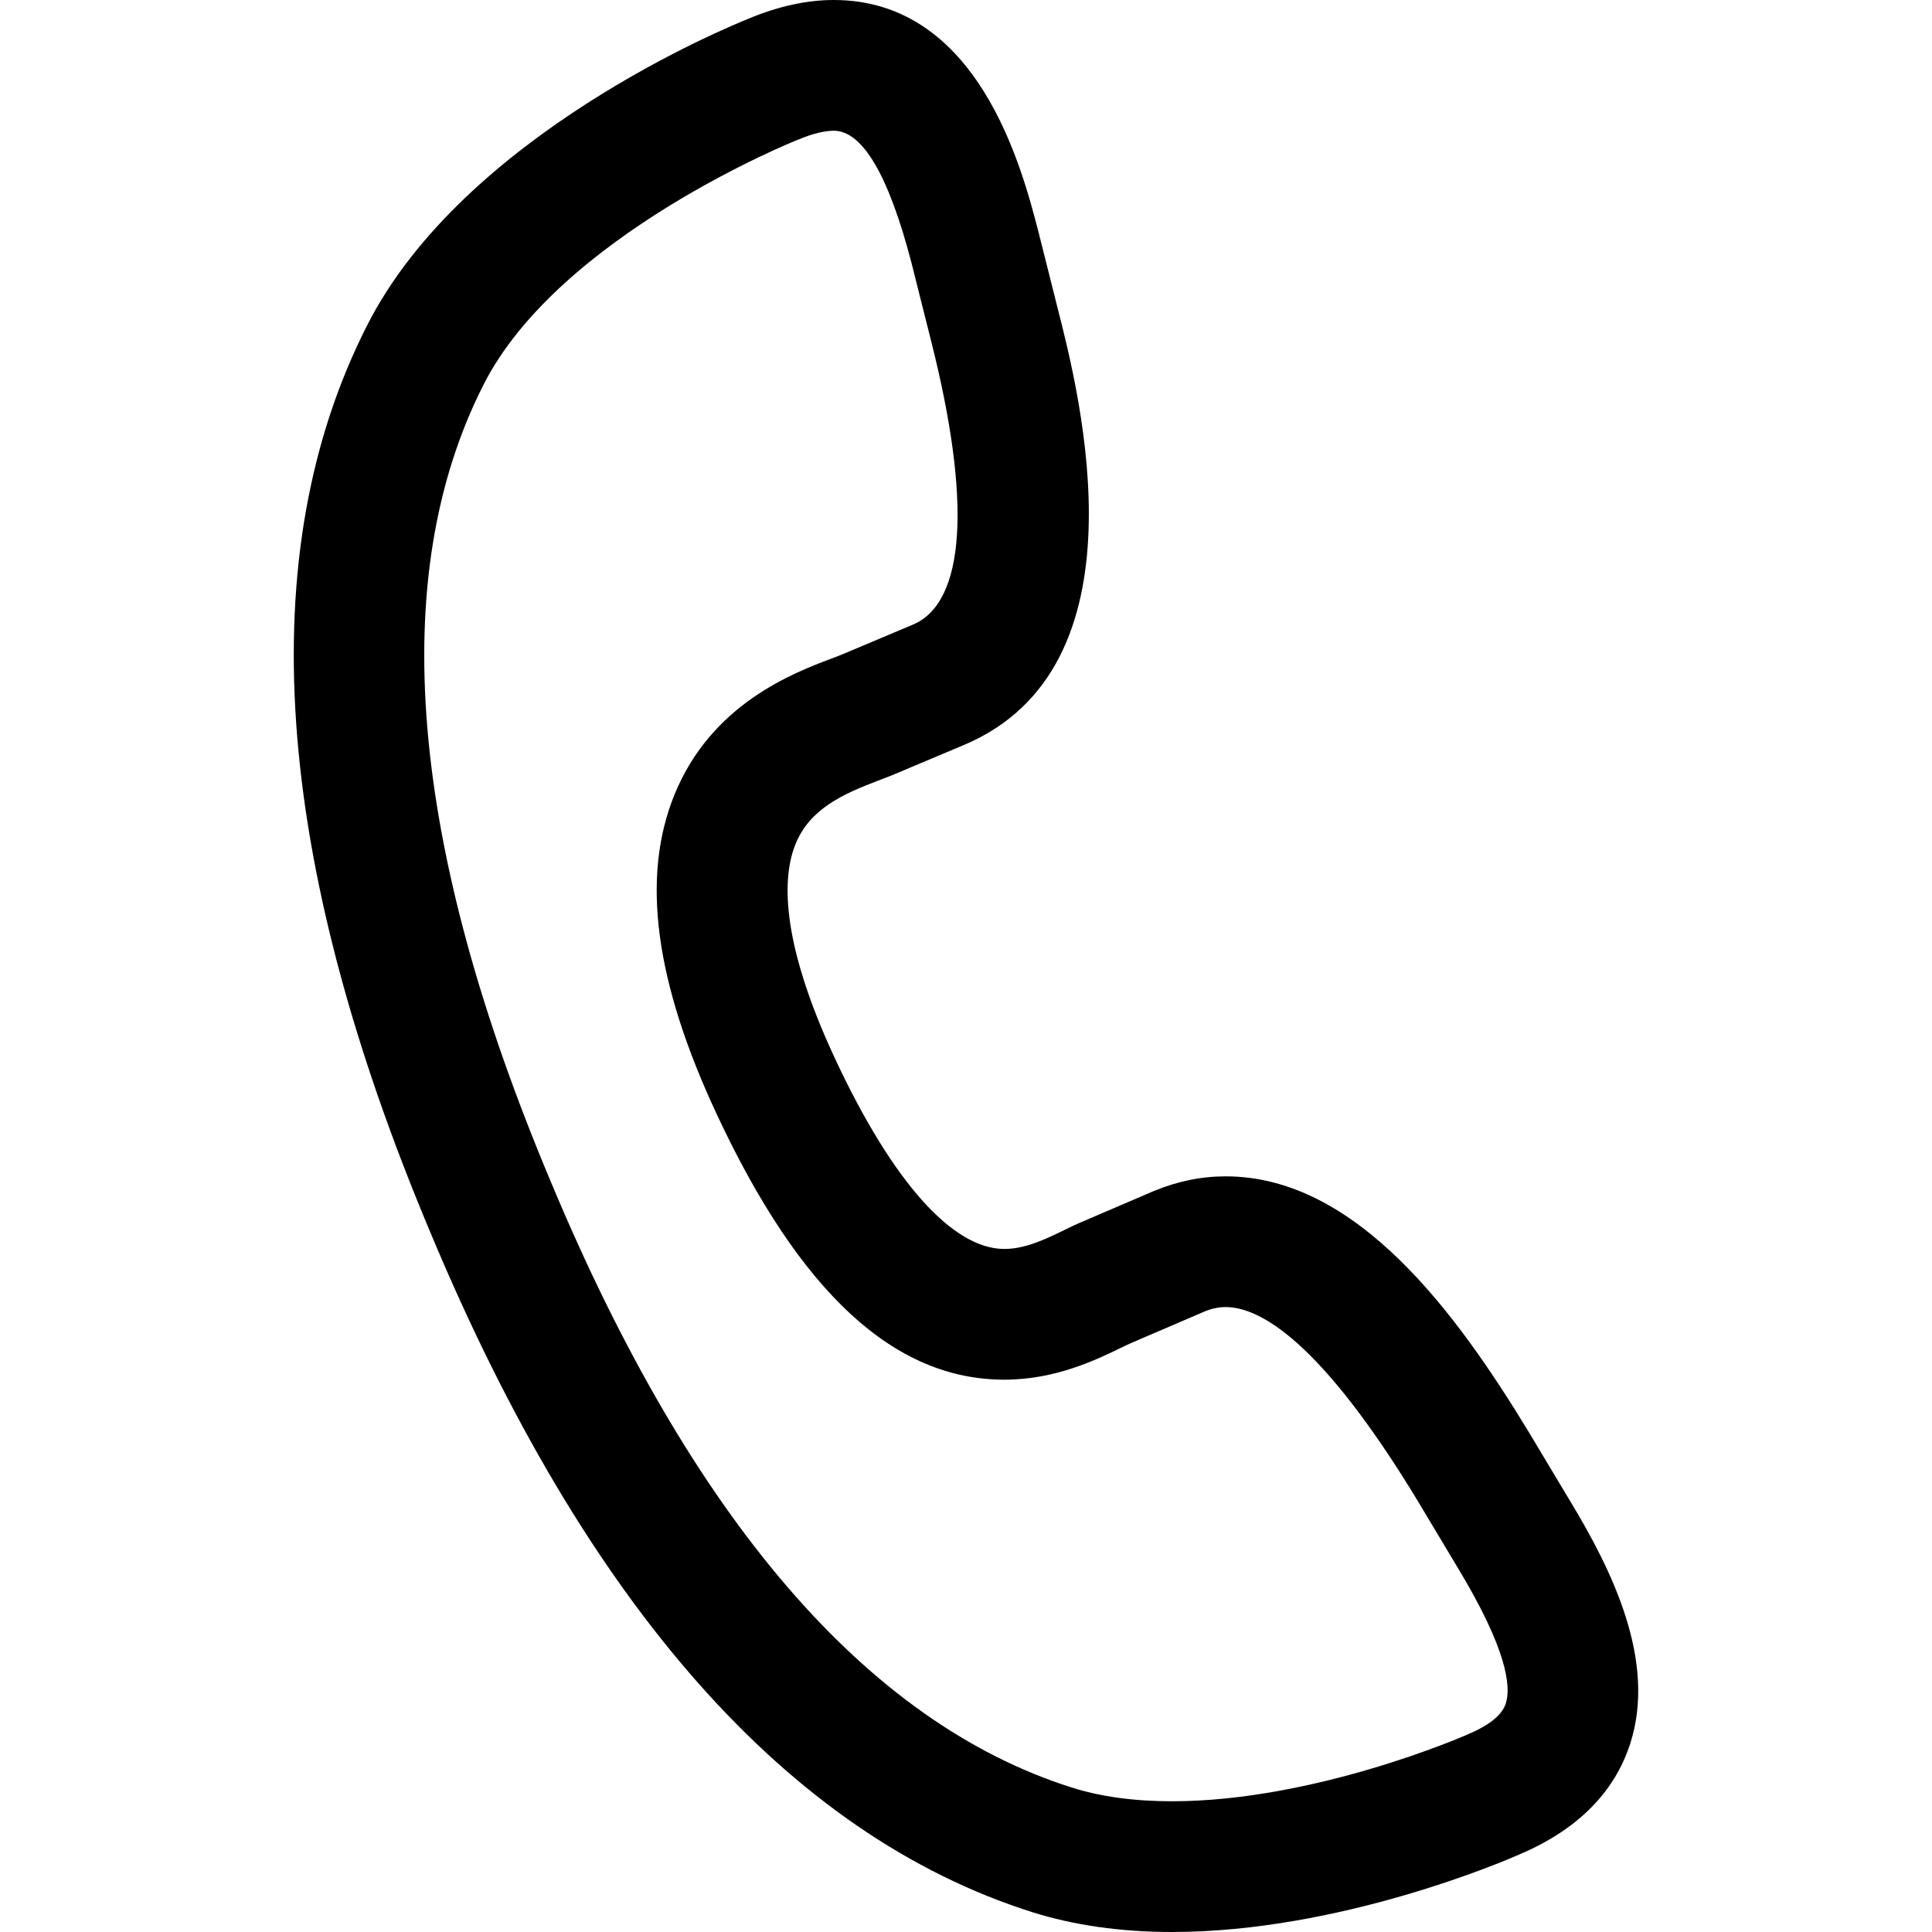 <svg width="24" height="24" viewBox="0 0 24 24" fill="none" xmlns="http://www.w3.org/2000/svg">
<path d="M19.499 18.637L18.998 17.801C18.098 16.317 16.856 14.613 15.226 14.613C14.924 14.613 14.625 14.674 14.329 14.797L13.455 15.172C13.375 15.205 13.297 15.243 13.215 15.283C12.991 15.392 12.737 15.515 12.476 15.515C11.832 15.515 11.086 14.677 10.375 13.155C9.678 11.661 9.722 10.878 9.883 10.484C10.059 10.049 10.47 9.864 10.911 9.696C10.973 9.673 11.028 9.652 11.082 9.63L11.968 9.257C14.275 8.292 13.417 4.92 13.135 3.815L12.896 2.864C12.692 2.081 12.151 0 10.357 0C10.025 0 9.67 0.077 9.304 0.23C9.064 0.326 5.755 1.676 4.557 4.049C3.124 6.873 3.389 10.659 5.343 15.302C7.283 19.95 9.798 22.793 12.818 23.752C13.337 23.916 13.922 24 14.559 24H14.559C16.644 24 18.702 23.113 18.869 23.039C19.588 22.735 20.052 22.272 20.25 21.664C20.584 20.632 20.023 19.502 19.499 18.637ZM18.705 21.163C18.659 21.304 18.5 21.433 18.231 21.546C18.227 21.548 18.221 21.55 18.217 21.552C18.198 21.561 16.336 22.376 14.559 22.376C14.089 22.376 13.669 22.319 13.31 22.204C10.765 21.397 8.589 18.864 6.84 14.674C5.079 10.49 4.798 7.162 6.005 4.782C6.943 2.926 9.878 1.749 9.906 1.738C9.912 1.735 9.918 1.733 9.924 1.731C10.091 1.661 10.241 1.624 10.357 1.624C10.715 1.624 11.04 2.179 11.323 3.266L11.561 4.213C12.073 6.226 11.995 7.485 11.339 7.76L10.458 8.131C10.423 8.146 10.382 8.161 10.336 8.178C9.849 8.362 8.836 8.746 8.378 9.873C7.962 10.896 8.134 12.194 8.904 13.842C9.94 16.06 11.108 17.139 12.476 17.139C13.111 17.139 13.62 16.891 13.925 16.743C13.981 16.716 14.031 16.691 14.085 16.669L14.961 16.293C15.051 16.255 15.138 16.237 15.226 16.237C15.648 16.237 16.404 16.654 17.608 18.639L18.108 19.474C18.724 20.492 18.773 20.954 18.705 21.163Z" fill="black"/>
</svg>
